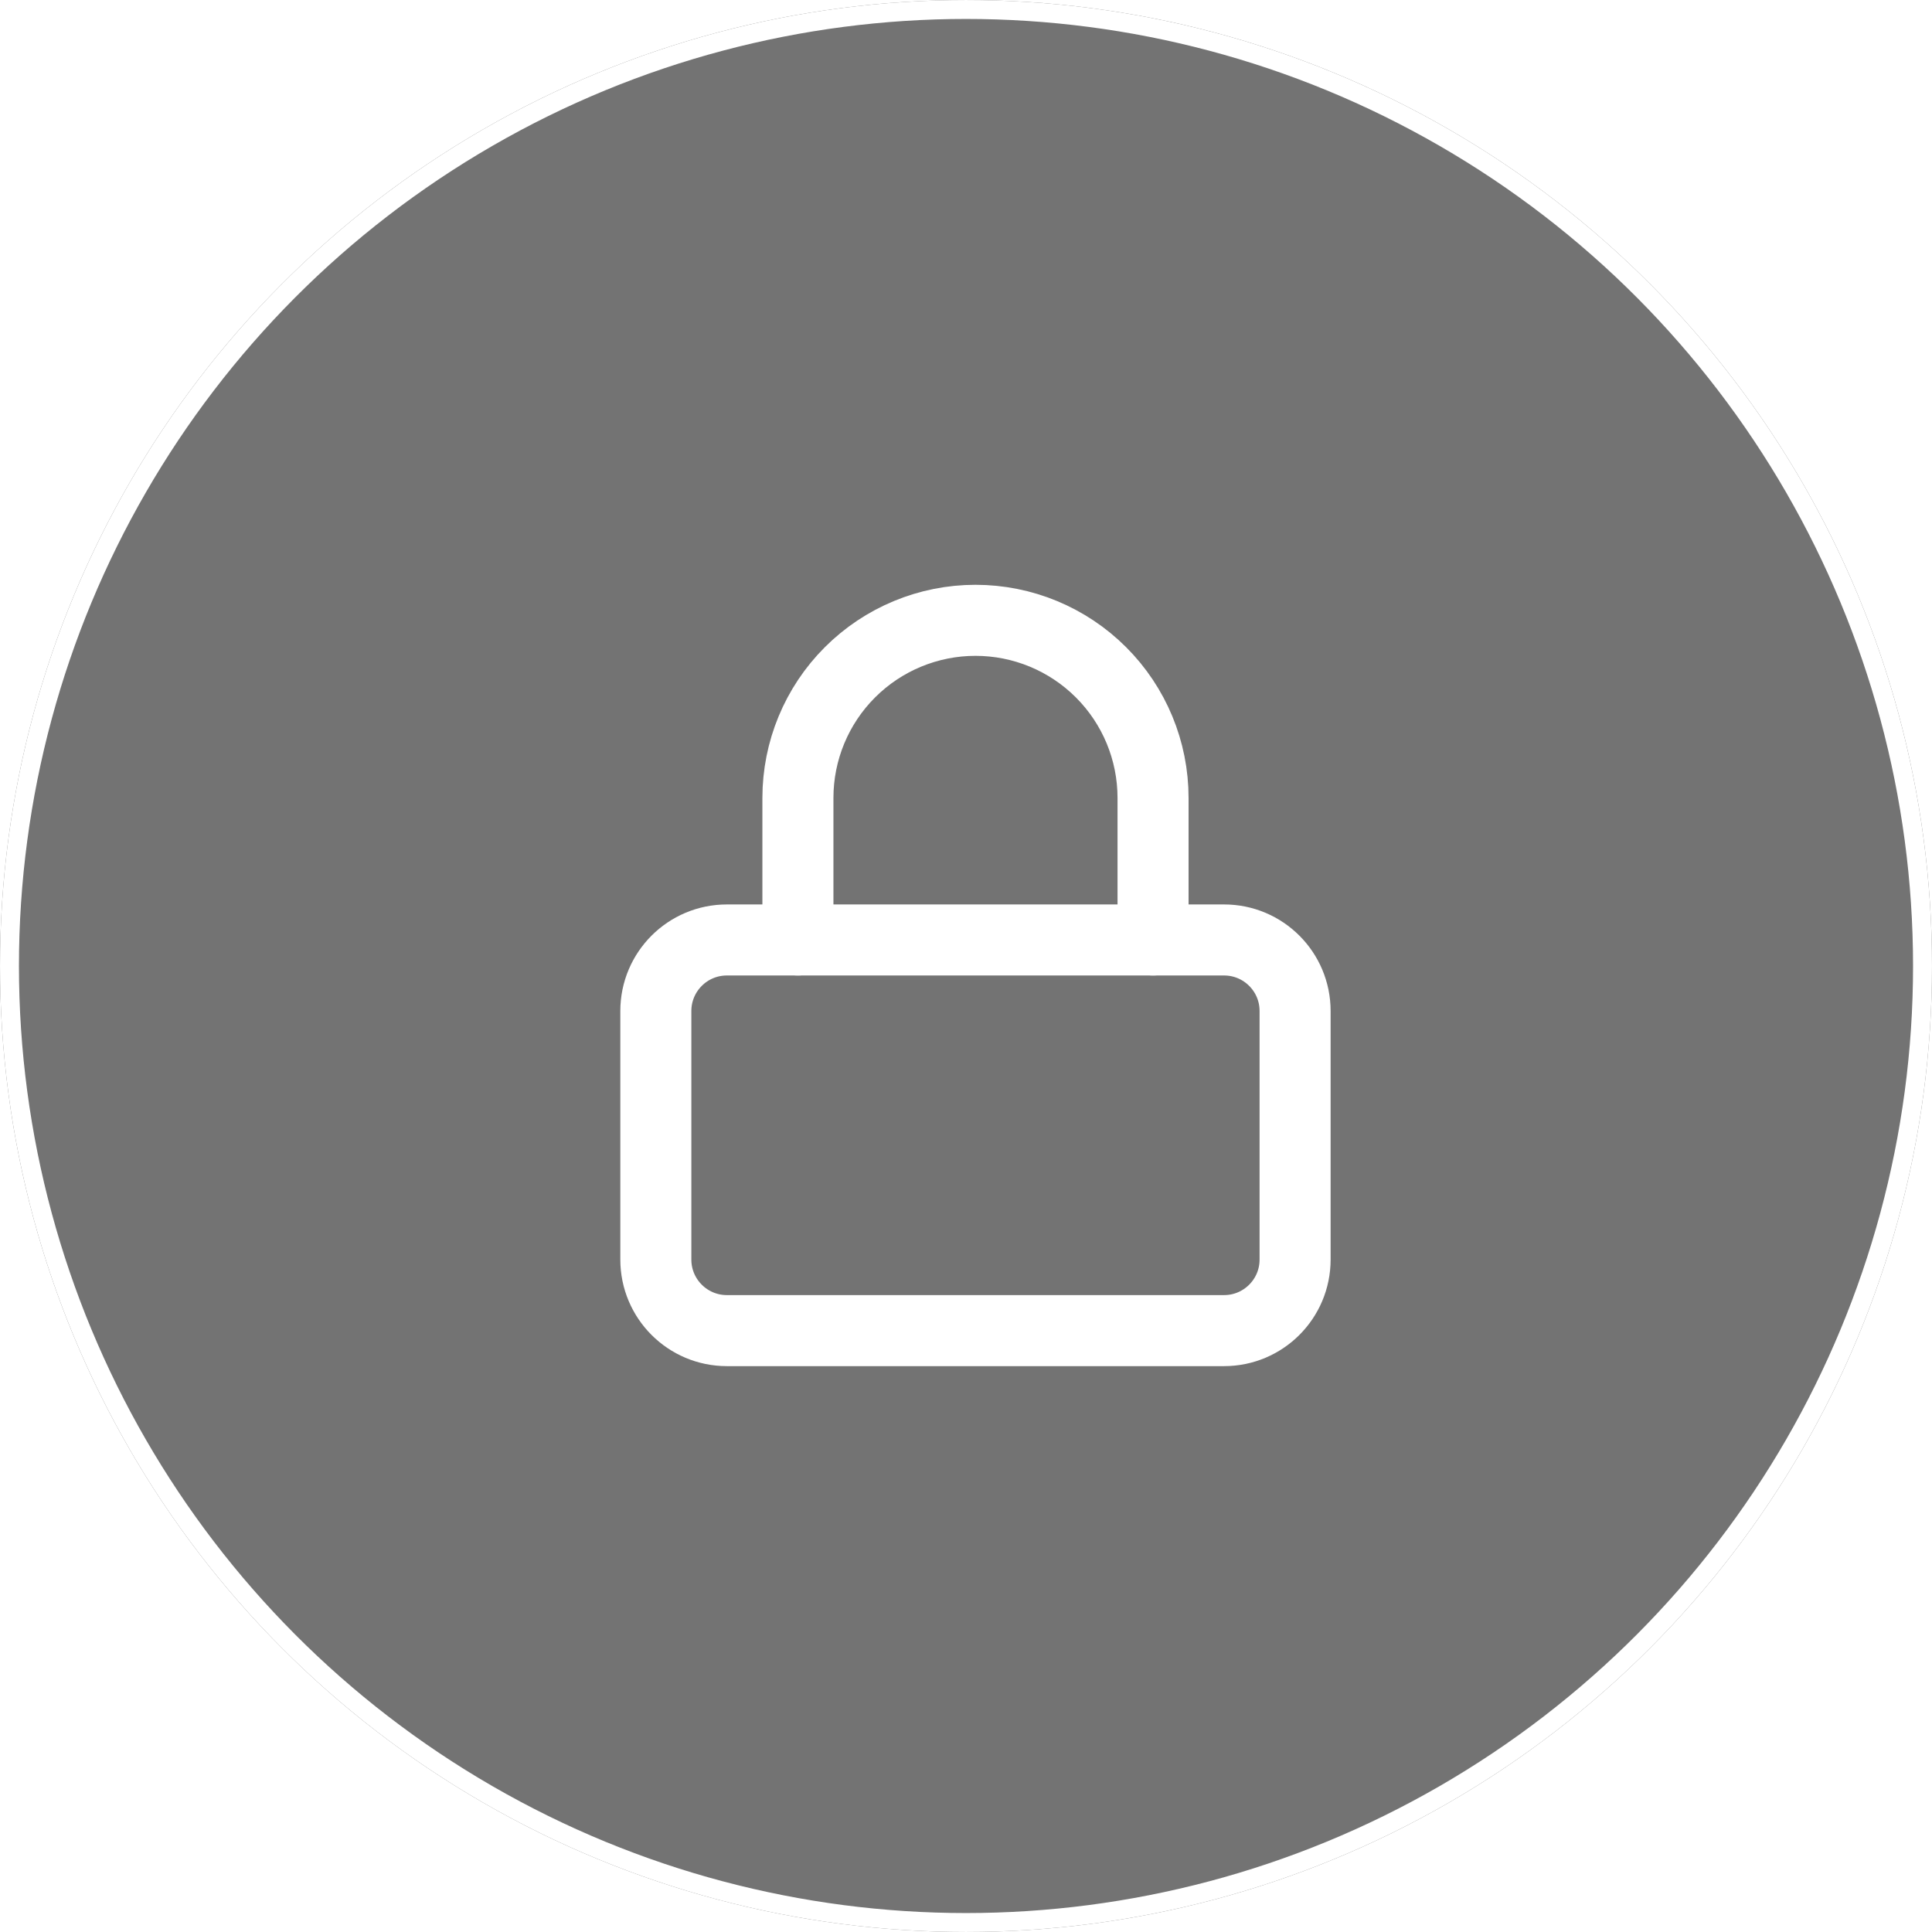 <?xml version="1.0" encoding="UTF-8"?> <svg xmlns="http://www.w3.org/2000/svg" width="65" height="65" viewBox="0 0 65 65" fill="none"><g filter="url(#filter0_b_2002_2584)"><circle cx="32.5" cy="32.5" r="32.5" fill="black" fill-opacity="0.55"></circle><circle cx="32.5" cy="32.5" r="32.181" stroke="white" stroke-width="0.637"></circle></g><path d="M41.183 31.624H24.455C23.135 31.624 22.065 32.694 22.065 34.014V42.377C22.065 43.697 23.135 44.767 24.455 44.767H41.183C42.502 44.767 43.572 43.697 43.572 42.377V34.014C43.572 32.694 42.502 31.624 41.183 31.624Z" stroke="white" stroke-width="2.39" stroke-linecap="round" stroke-linejoin="round"></path><path d="M26.845 31.624V26.844C26.845 25.26 27.474 23.74 28.595 22.62C29.715 21.5 31.235 20.87 32.819 20.87C34.404 20.87 35.923 21.5 37.043 22.62C38.164 23.74 38.793 25.26 38.793 26.844V31.624" stroke="white" stroke-width="2.39" stroke-linecap="round" stroke-linejoin="round"></path><defs><filter id="filter0_b_2002_2584" x="-6.373" y="-6.373" width="77.745" height="77.745" filterUnits="userSpaceOnUse" color-interpolation-filters="sRGB"><feFlood flood-opacity="0" result="BackgroundImageFix"></feFlood><feGaussianBlur in="BackgroundImageFix" stdDeviation="3.186"></feGaussianBlur><feComposite in2="SourceAlpha" operator="in" result="effect1_backgroundBlur_2002_2584"></feComposite><feBlend mode="normal" in="SourceGraphic" in2="effect1_backgroundBlur_2002_2584" result="shape"></feBlend></filter></defs></svg> 